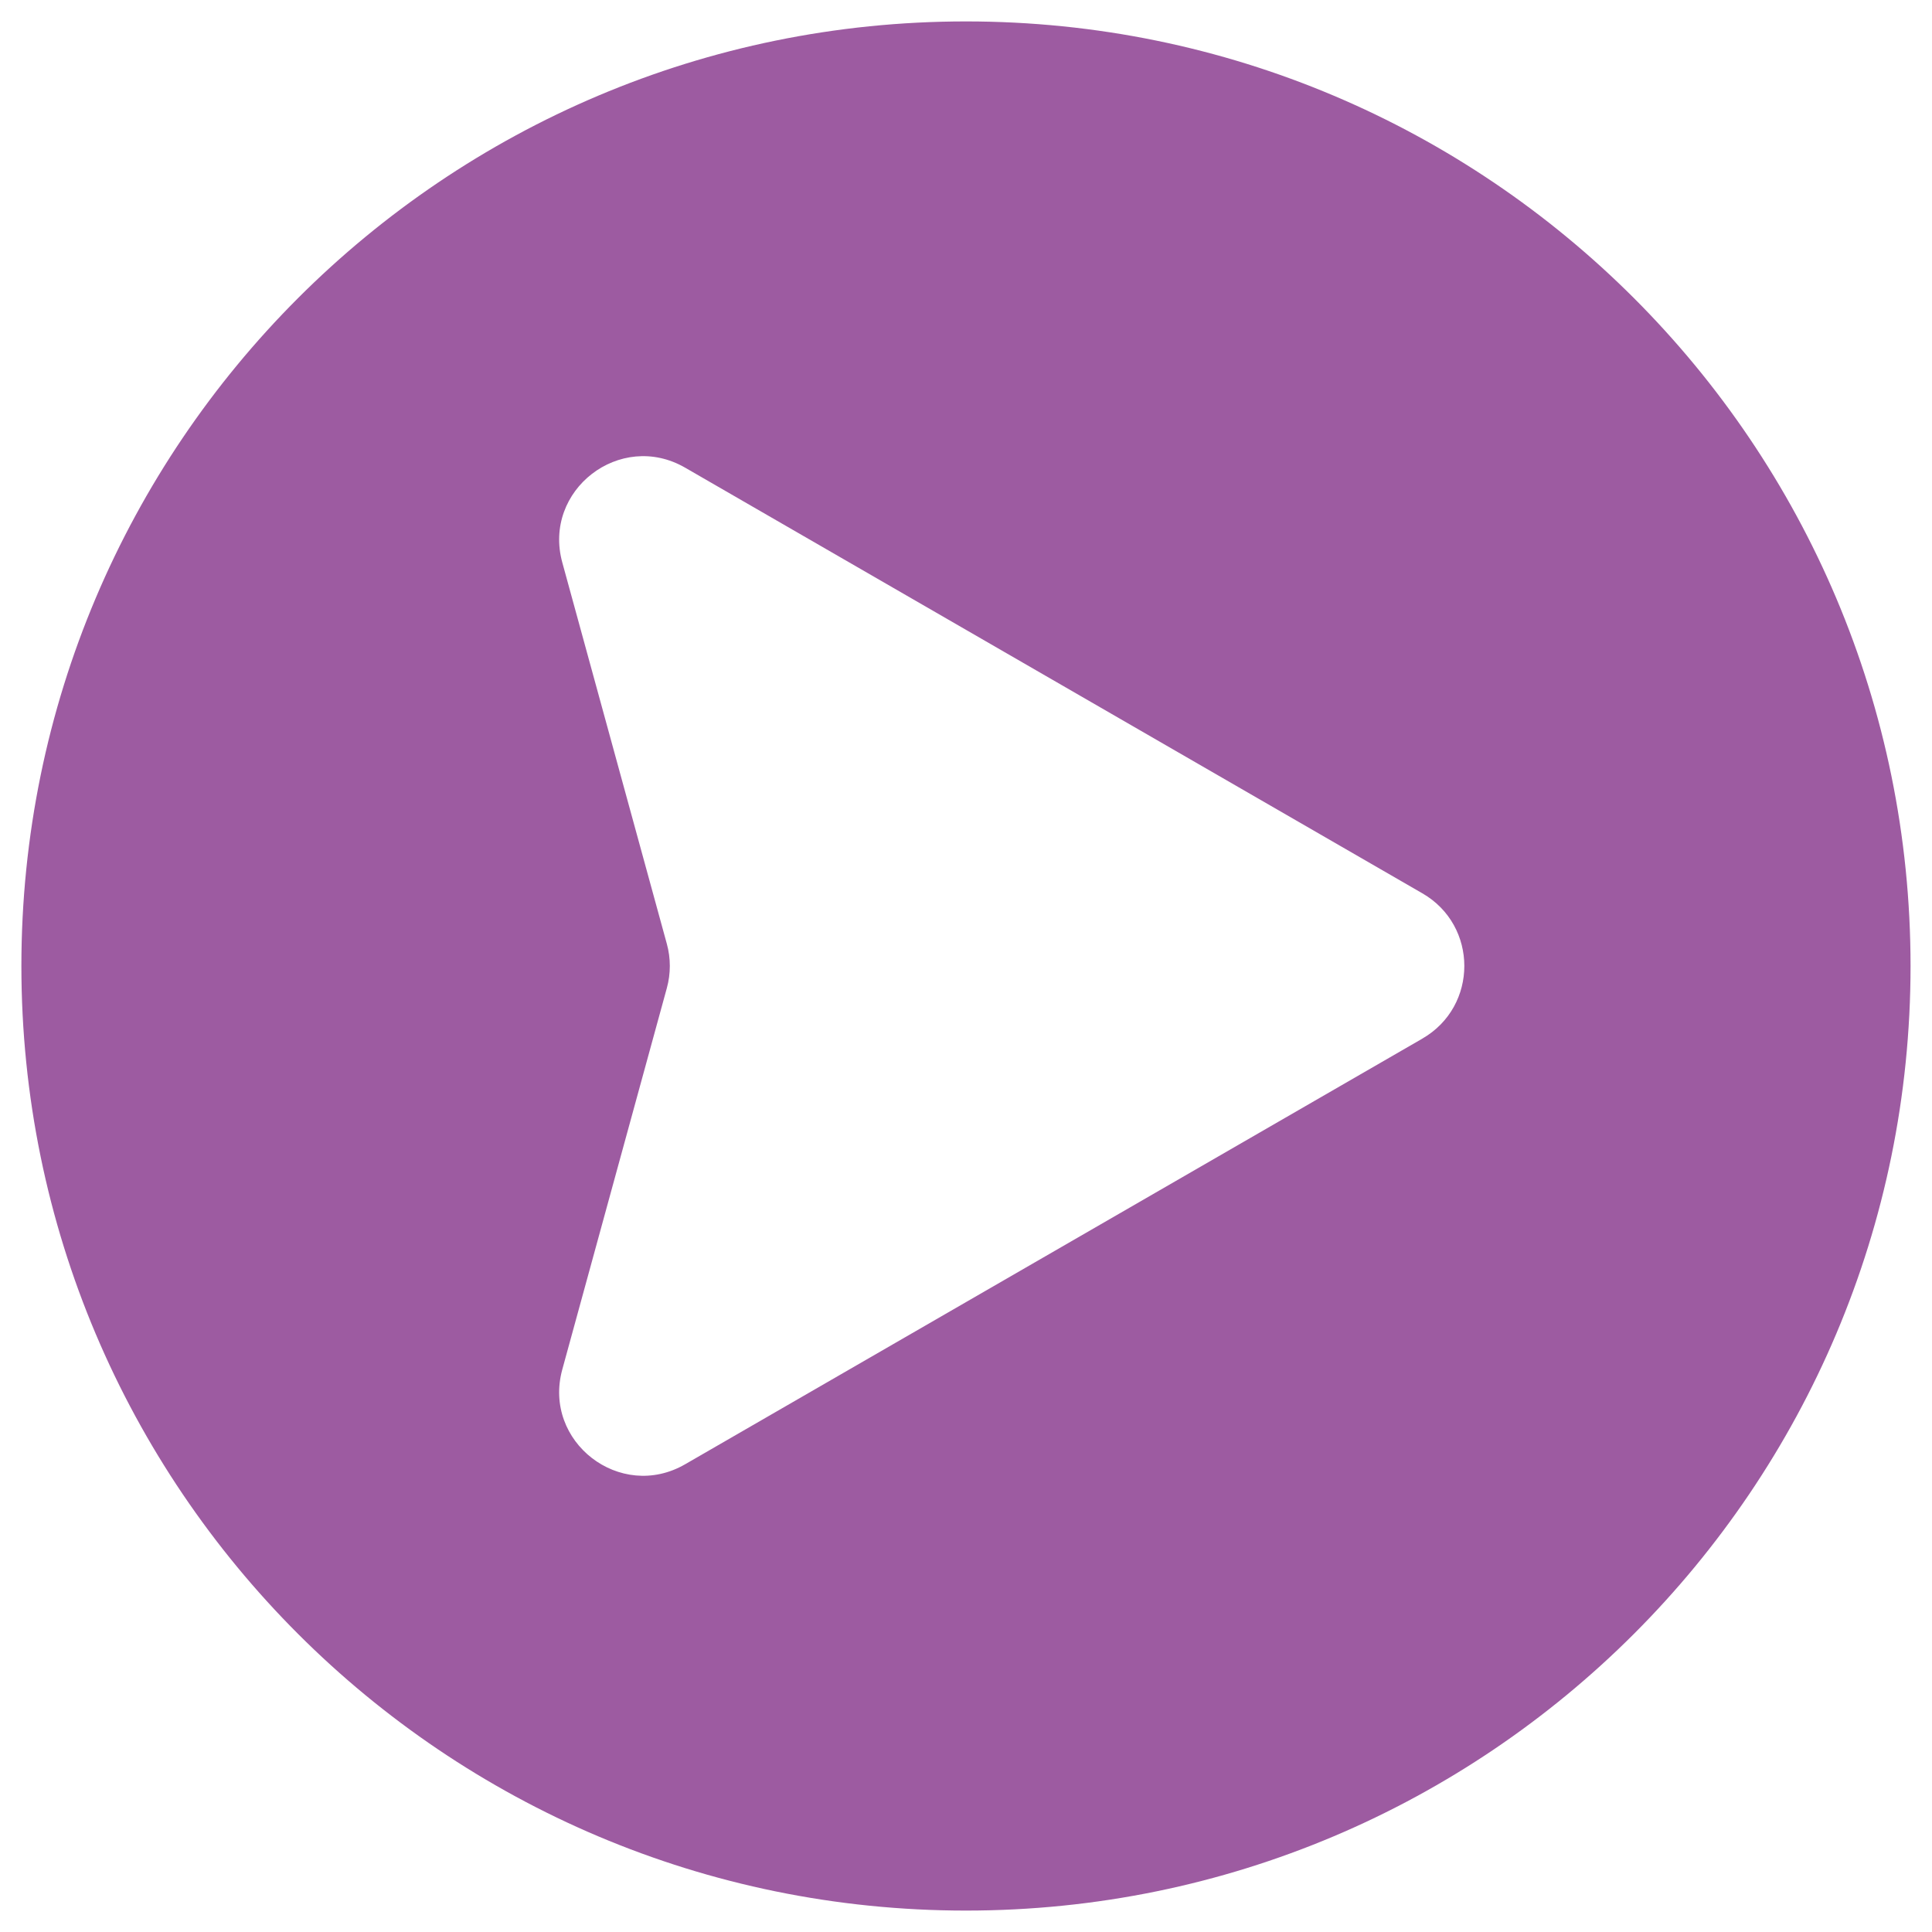 <?xml version="1.0" encoding="UTF-8"?>
<svg id="Calque_1" data-name="Calque 1" xmlns="http://www.w3.org/2000/svg" viewBox="0 0 595.28 595.28">
  <defs>
    <style>
      .cls-1 {
        fill: #9d5ba1;
      }
    </style>
  </defs>
  <path class="cls-1" d="M297.64,6.6C136.9,6.6,6.59,136.9,6.59,297.64s130.3,291.04,291.04,291.04,291.04-130.3,291.04-291.04S458.38,6.6,297.64,6.6ZM438.26,320.01l-227.17,131.16c-20,11.55-43.94-6.94-37.84-29.21l32.21-117.5c1.23-4.47,1.23-9.19,0-13.66l-32.21-117.5c-6.1-22.27,17.84-40.75,37.84-29.21l227.17,131.16c17.23,9.94,17.23,34.81,0,44.75Z"/>
</svg>